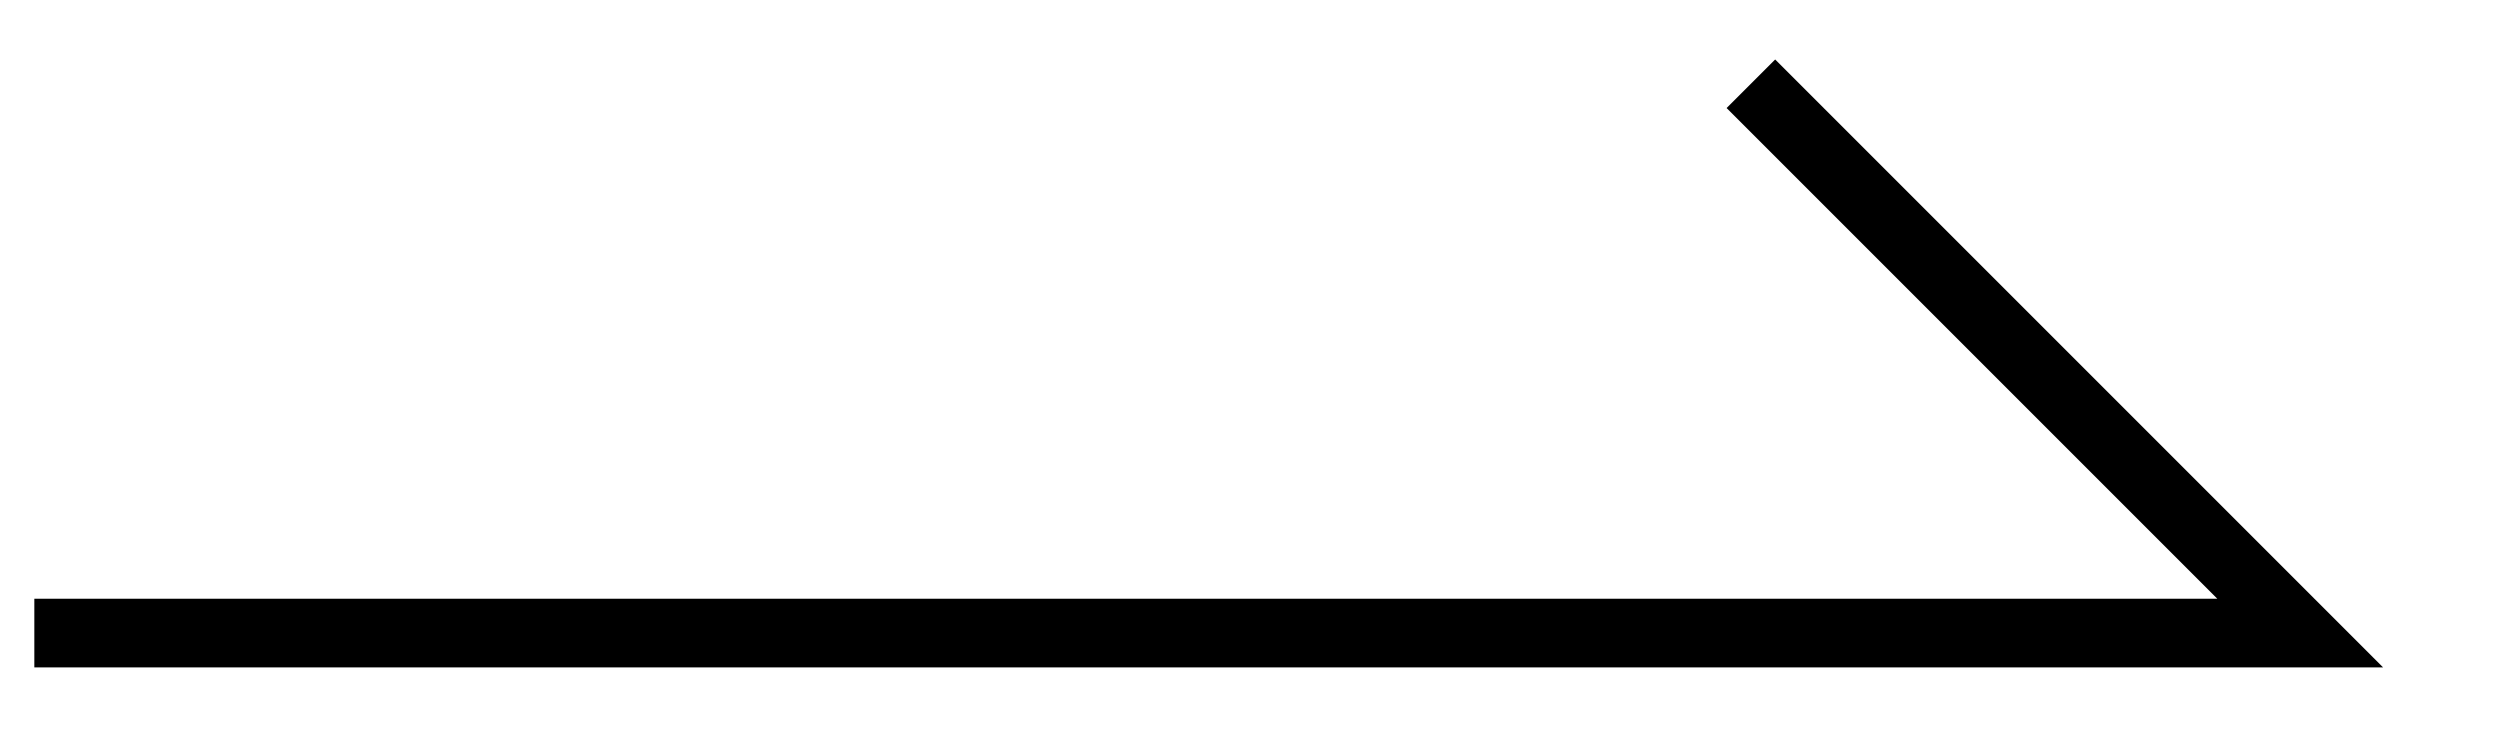 <svg xmlns="http://www.w3.org/2000/svg" width="36.41" height="10.72" viewBox="0 0 36.41 10.72">
  <defs>
    <style>
      .cls-1 {
        fill: none;
        stroke: #000;
        stroke-width: 1px;
        fill-rule: evenodd;
      }
    </style>
  </defs>
  <path id="arw01.svg" class="cls-1" d="M1162,8702h33l-8-8" transform="translate(-1161.5 -8692.78)"/>
</svg>
